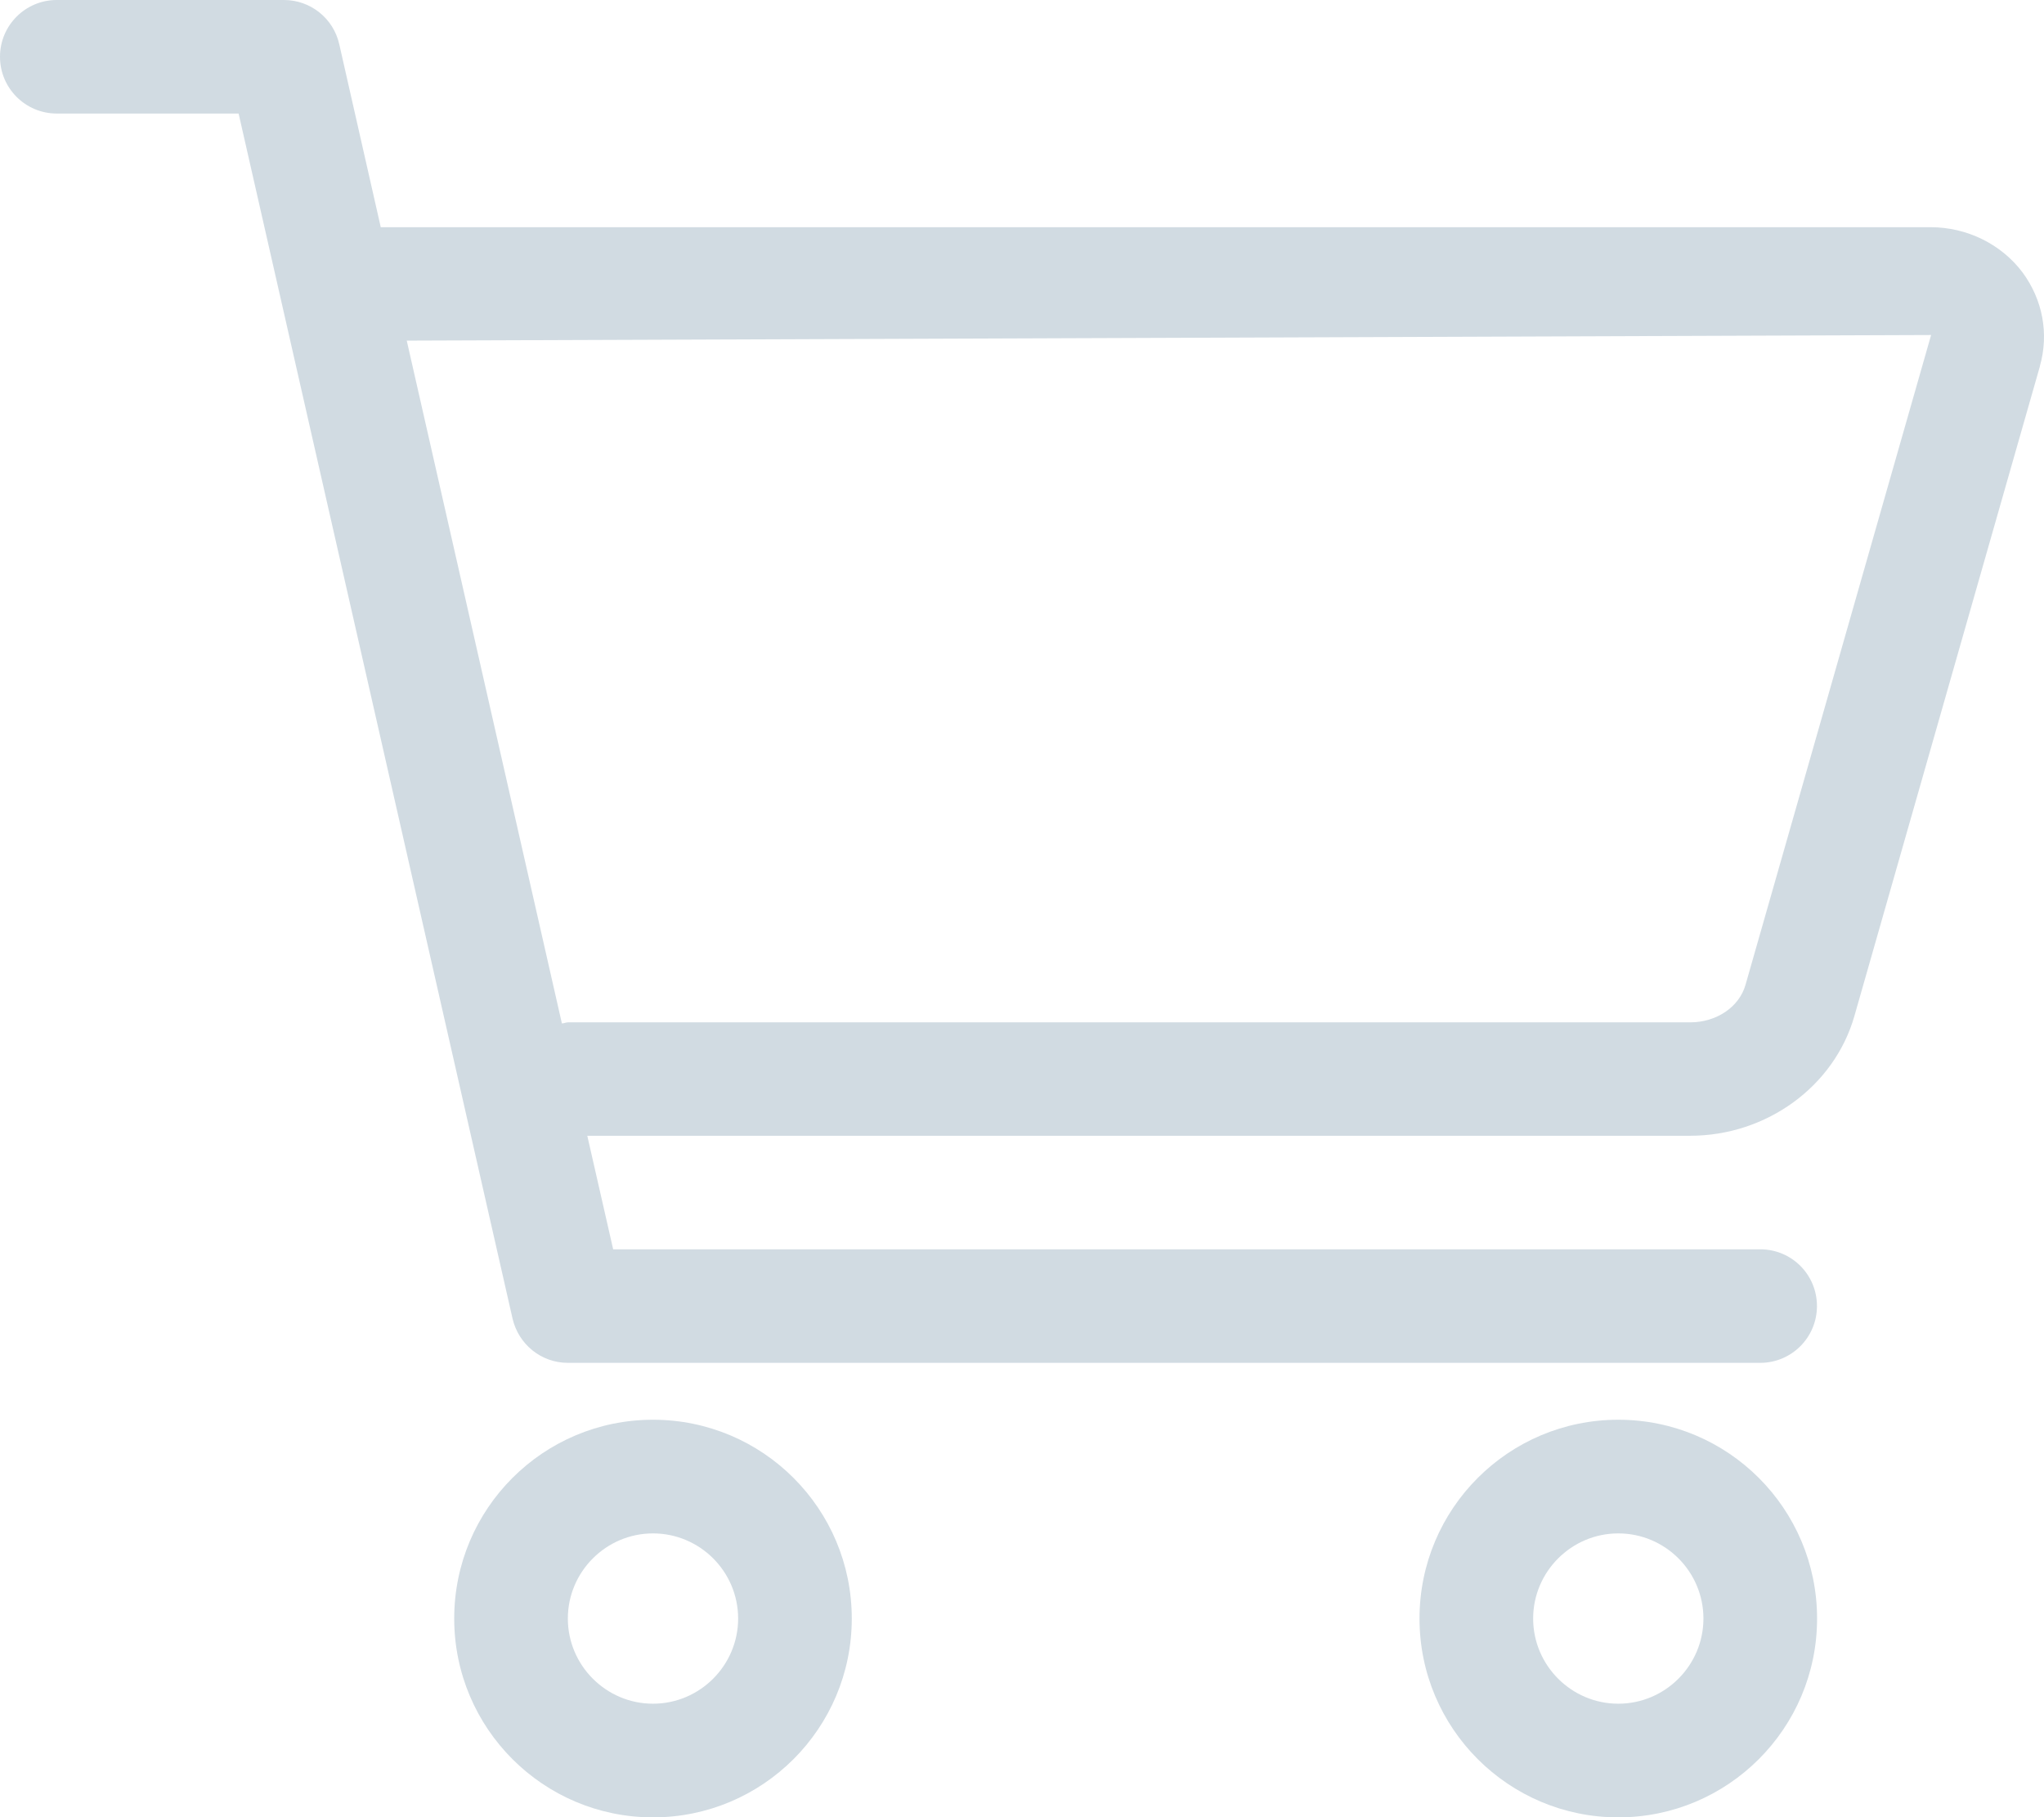 <svg xmlns="http://www.w3.org/2000/svg" id="Layer_2" data-name="Layer 2" viewBox="0 0 171.41 152.38"><defs><style>      .cls-1 {        fill: #d1dbe2;      }    </style></defs><g id="Layer_1-2" data-name="Layer 1"><path class="cls-1" d="M171.07,30.7l-15.56,54.49c-1.69,5.91-7.37,10.04-13.78,10.04H49.25l2.17,9.52h96.19c2.65,0,4.76,2.13,4.76,4.76s-2.13,4.76-4.76,4.76H47.62c-2.23,0-4.14-1.55-4.64-3.72L20.01,9.52H4.76C2.13,9.52,0,7.39,0,4.76S2.13,0,4.76,0h19.05c2.22,0,4.15,1.53,4.64,3.71l3.48,15.34h129.97c3.04,0,5.92,1.41,7.71,3.79,1.69,2.29,2.23,5.15,1.45,7.87ZM161.93,28.09l-127.82.47,13.01,57.25c.18,0,.33-.09.51-.09h94.11c2.2,0,4.11-1.28,4.64-3.15l15.56-54.47ZM71.43,135.71c0,9.21-7.47,16.67-16.67,16.67s-16.67-7.46-16.67-16.67,7.46-16.67,16.67-16.67,16.67,7.46,16.67,16.67ZM61.9,135.71c0-3.94-3.21-7.14-7.14-7.14s-7.14,3.21-7.14,7.14,3.21,7.14,7.14,7.14,7.14-3.21,7.14-7.14ZM152.38,135.71c0,9.21-7.47,16.67-16.67,16.67s-16.67-7.46-16.67-16.67,7.46-16.67,16.67-16.67,16.67,7.46,16.67,16.67ZM142.85,135.71c0-3.94-3.21-7.14-7.14-7.14s-7.14,3.21-7.14,7.14,3.21,7.14,7.14,7.14,7.14-3.21,7.14-7.14Z"></path></g></svg>